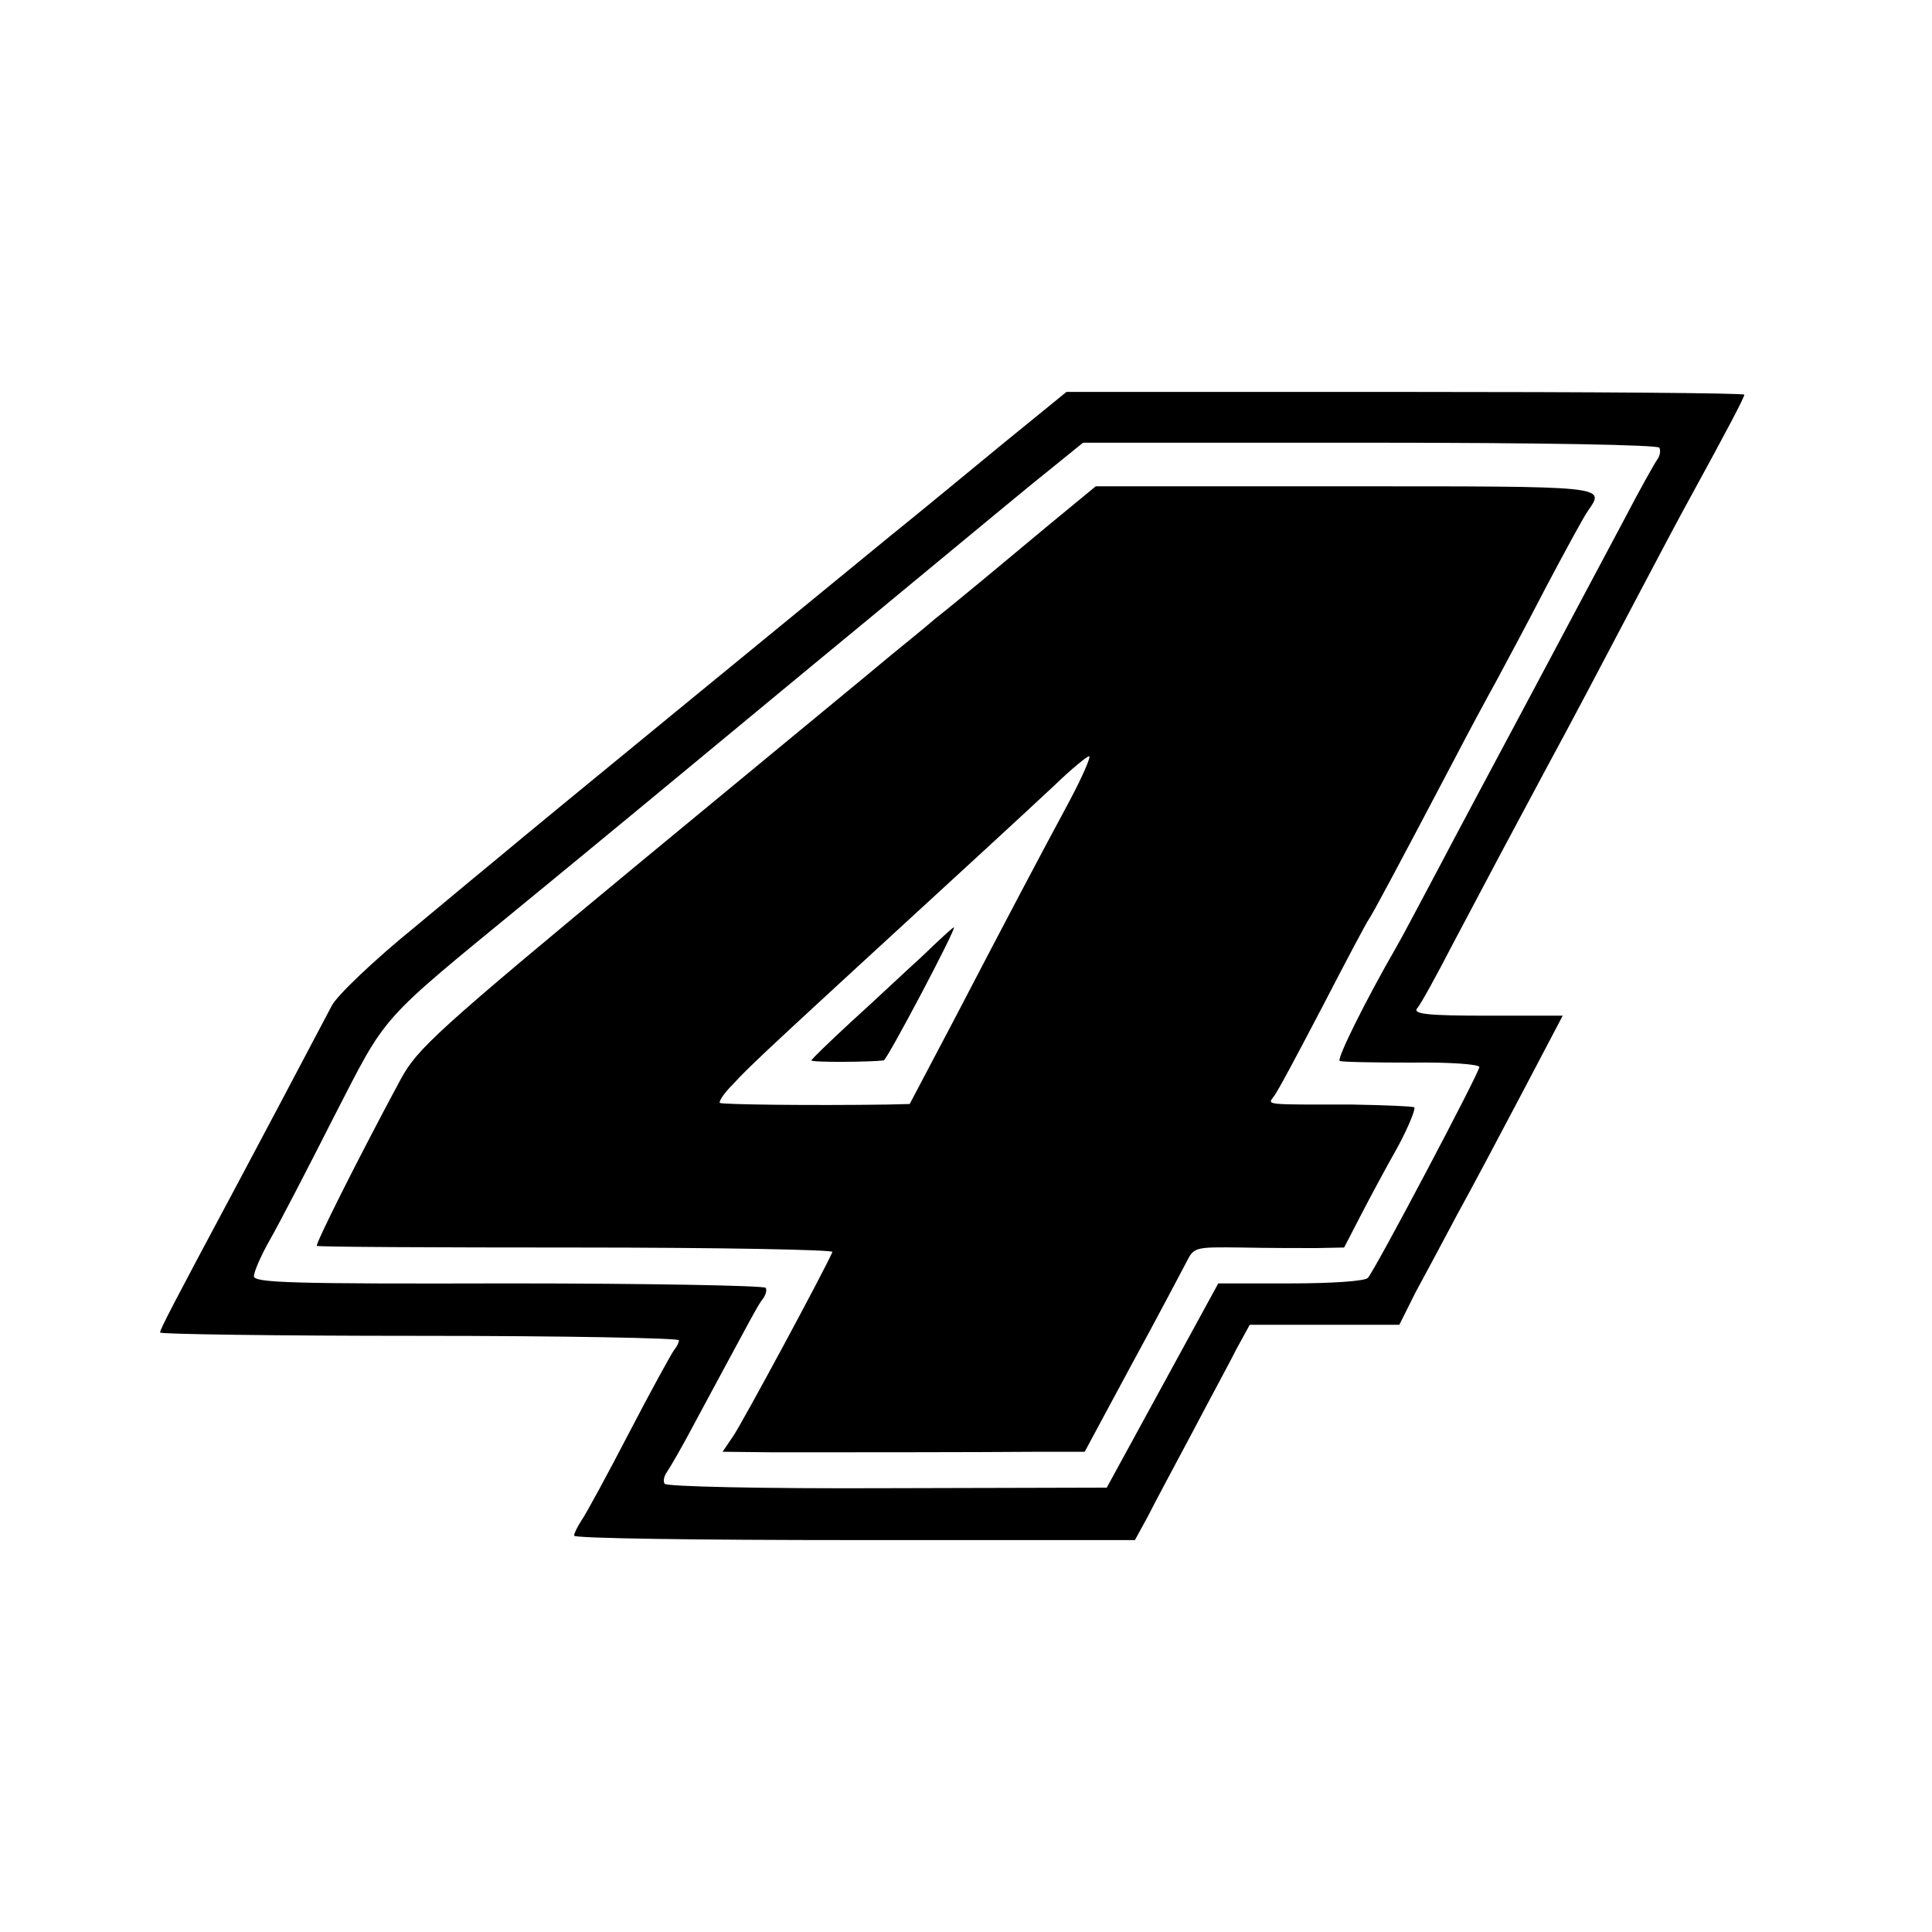 <svg version="1" xmlns="http://www.w3.org/2000/svg" width="466.667" height="466.667" viewBox="0 0 350 350"><path d="M181.9 80.2c-6.2 5.1-15.4 12.7-20.5 16.8-7.8 6.4-65 53.2-70.9 58.2-1.1.9-8 6.6-15.3 12.7-7.4 6-14.2 12.5-15.1 14.3-5.2 9.9-14.8 28-17.1 32.3-11.6 21.7-14 26.3-14 26.9 0 .3 21.1.6 47 .6s47 .4 47 .8-.4 1.2-.9 1.8c-.4.5-4.1 7.2-8.1 14.9s-7.9 14.9-8.7 16c-.7 1.1-1.3 2.3-1.3 2.7 0 .5 22.9.8 50.8.8h50.8l2.3-4.2c1.2-2.4 4.9-9.3 8.1-15.3 3.2-6.1 6.9-12.9 8.1-15.3l2.3-4.2h27.1l2.9-5.8c1.7-3.1 5.1-9.5 7.6-14.2 2.6-4.7 7.9-14.7 11.9-22.3l7.2-13.7h-13.7c-10.8 0-13.4-.3-12.7-1.3.6-.6 3.5-5.9 6.5-11.7 5.7-10.8 11.6-21.9 17.3-32.5 3.6-6.6 9.5-17.8 17.5-33 2.9-5.5 6.5-12.3 8-15 6.9-12.6 10-18.5 10-19 0-.3-27.6-.5-61.4-.5h-61.4l-11.3 9.2zm118.7.9c.3.6.1 1.5-.4 2.2-.5.7-3.2 5.5-5.9 10.7-2.8 5.2-10.2 19.2-16.5 31-6.3 11.8-14.1 26.4-17.3 32.5-3.2 6-6.5 12.3-7.5 14-5.6 9.7-10.9 20.4-10.3 20.7.5.2 6.3.3 13.1.3 6.7-.1 12.2.3 12.2.8 0 1-18.9 36.8-20.2 38.2-.5.6-6.6 1-14 1h-13.1L210.6 251l-10.1 18.5-39.8.1c-22.7.1-40-.3-40.3-.8-.3-.5-.1-1.4.4-2.1.5-.7 2.9-4.8 5.2-9.2 10.2-18.9 11.3-21.1 12.2-22.2.5-.7.8-1.6.5-2-.3-.4-21.3-.8-46.6-.8-39.1.1-46.1-.1-46.1-1.3 0-.8 1.3-3.8 2.9-6.6 1.6-2.8 6.8-12.8 11.5-22.1 9.9-19.2 7.8-16.9 35.1-39.3 10.5-8.6 32.9-27.1 49.9-41.2 17-14 35.3-29.2 40.8-33.7l10-8.1h51.9c31.6 0 52.1.4 52.5.9z"/><path d="M190 95.1c-4.7 3.9-10.3 8.6-12.5 10.4-2.2 1.8-5.8 4.8-8.1 6.6-2.2 1.9-5.8 4.8-8 6.6-2.1 1.8-22.3 18.4-44.8 37-37.7 31.2-41 34.3-44 39.8-7.8 14.5-15.5 29.9-15.2 30.2.2.2 21.3.3 47 .3s46.6.4 46.4.8c-1.3 3.1-16.5 31.3-18 33.4l-1.9 2.8 9.3.1c10.7 0 36.5 0 48.3-.1h8l8.5-15.8c4.7-8.6 9.1-17 9.9-18.5 1.4-2.8 1.5-2.8 10-2.7 4.7.1 10.9.1 13.6.1l5-.1 3-5.8c1.6-3.1 4.6-8.7 6.7-12.4 2-3.7 3.3-7 3-7.2-.4-.2-5.5-.4-11.2-.5-15.9 0-15.4.1-14.3-1.4.6-.6 4.5-8 8.8-16.2 4.3-8.3 8.1-15.5 8.5-16 .7-1 5.3-9.6 15.5-29 2.6-5 6-11.3 7.5-14 1.5-2.8 5.6-10.4 9-17 3.5-6.6 6.9-12.9 7.7-14 3.1-4.5 3.8-4.4-43.9-4.4h-45.3l-8.5 7zm3.7 50.1c-5.6 10.4-11.3 21.2-21.1 40l-7.8 14.8-4.1.1c-14 .2-29.9 0-30.3-.3-.2-.3.8-1.8 2.4-3.4 3.3-3.6 6.8-6.8 46.1-42.9 3.6-3.3 9.1-8.4 12.1-11.2 3-2.9 5.9-5.3 6.3-5.3.4 0-1.2 3.7-3.6 8.2z"/><path d="M167 173.3c-3.1 2.8-8.8 8.2-12.8 11.8-4 3.7-7.2 6.8-7.2 7 0 .4 10.8.3 13.1 0 .6-.1 13.3-24.1 12.7-24.1-.2 0-2.8 2.4-5.8 5.3z"/></svg>